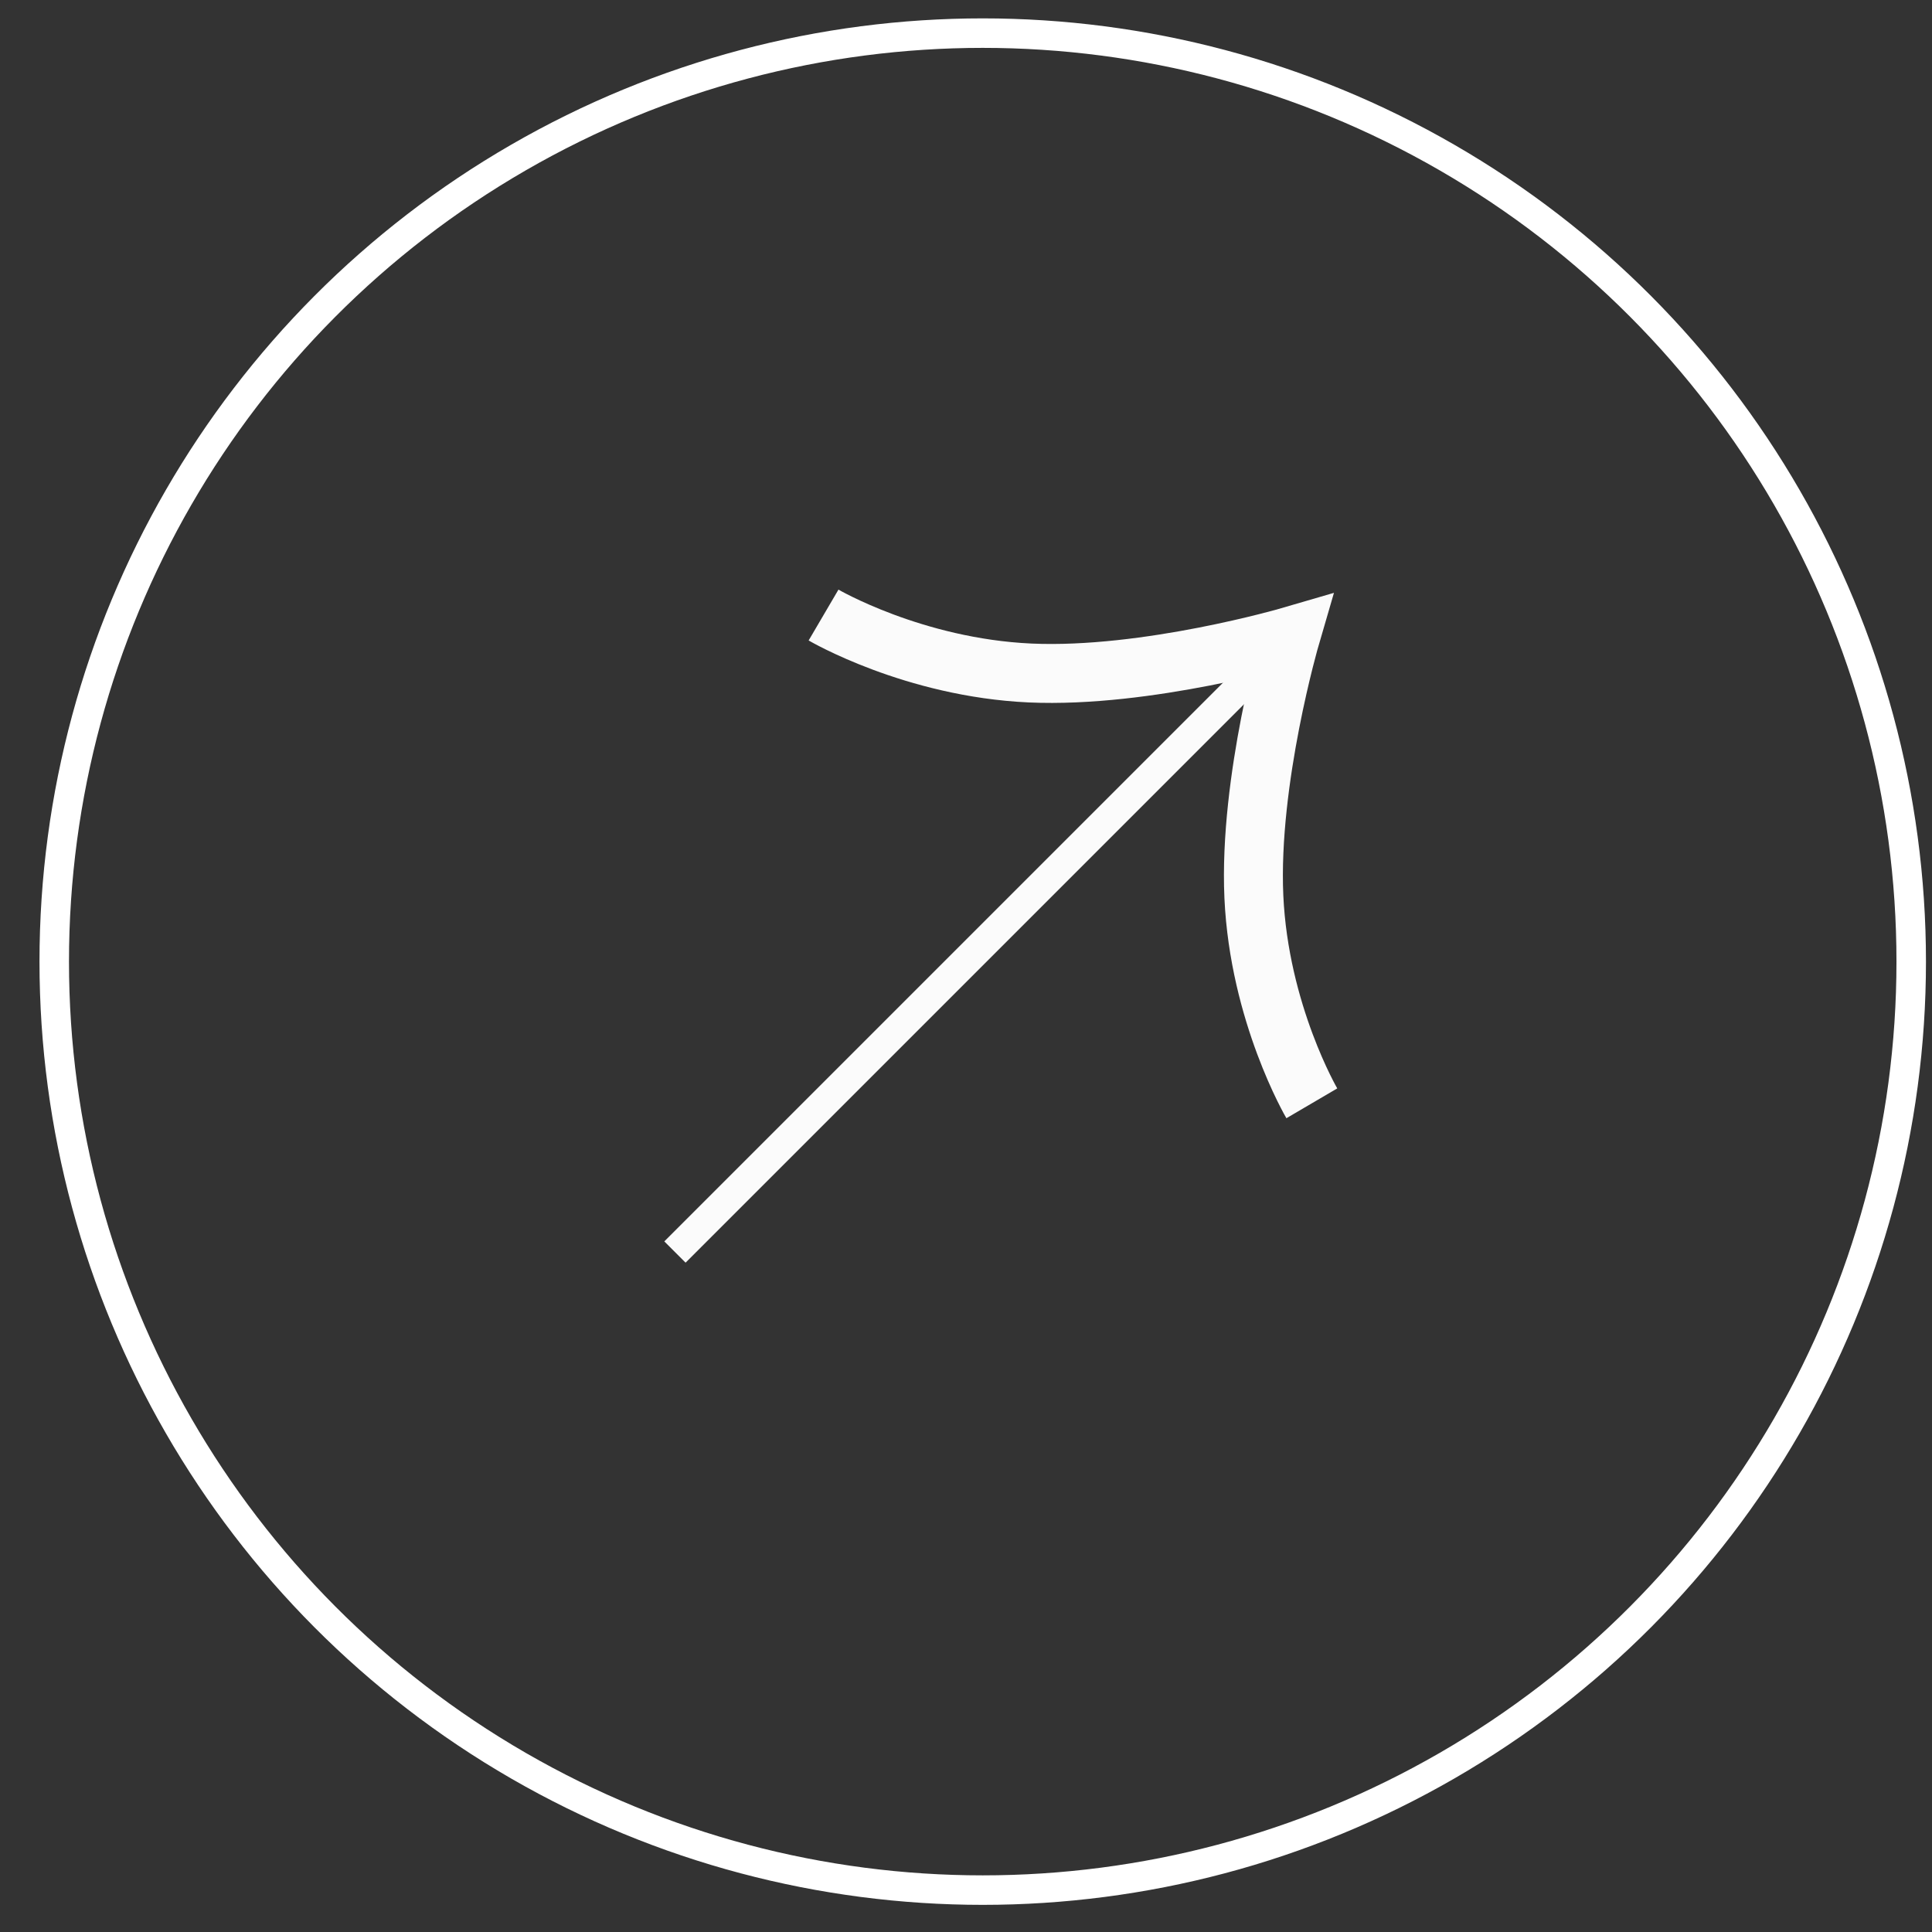 <?xml version="1.0" encoding="UTF-8"?> <svg xmlns="http://www.w3.org/2000/svg" width="41" height="41" viewBox="0 0 41 41" fill="none"><rect x="0" y="0" width="41" height="41" fill="#333333" stroke="none"/> <circle cx="20.855" cy="20.407" r="19.704" stroke="white" stroke-width="0.626"></circle> <rect x="14.549" y="26.57" width="0.319" height="17.522" transform="rotate(-135 14.549 26.57)" fill="#FBFBFB" stroke="#FBFBFB" stroke-width="0.319"></rect> <path d="M17.477 13.052C17.477 13.052 19.382 14.169 21.86 14.282C24.338 14.394 27.388 13.502 27.388 13.502C27.388 13.502 26.497 16.553 26.609 19.031C26.722 21.509 27.839 23.414 27.839 23.414" stroke="#FBFBFB" stroke-width="1.251"></path> </svg> 